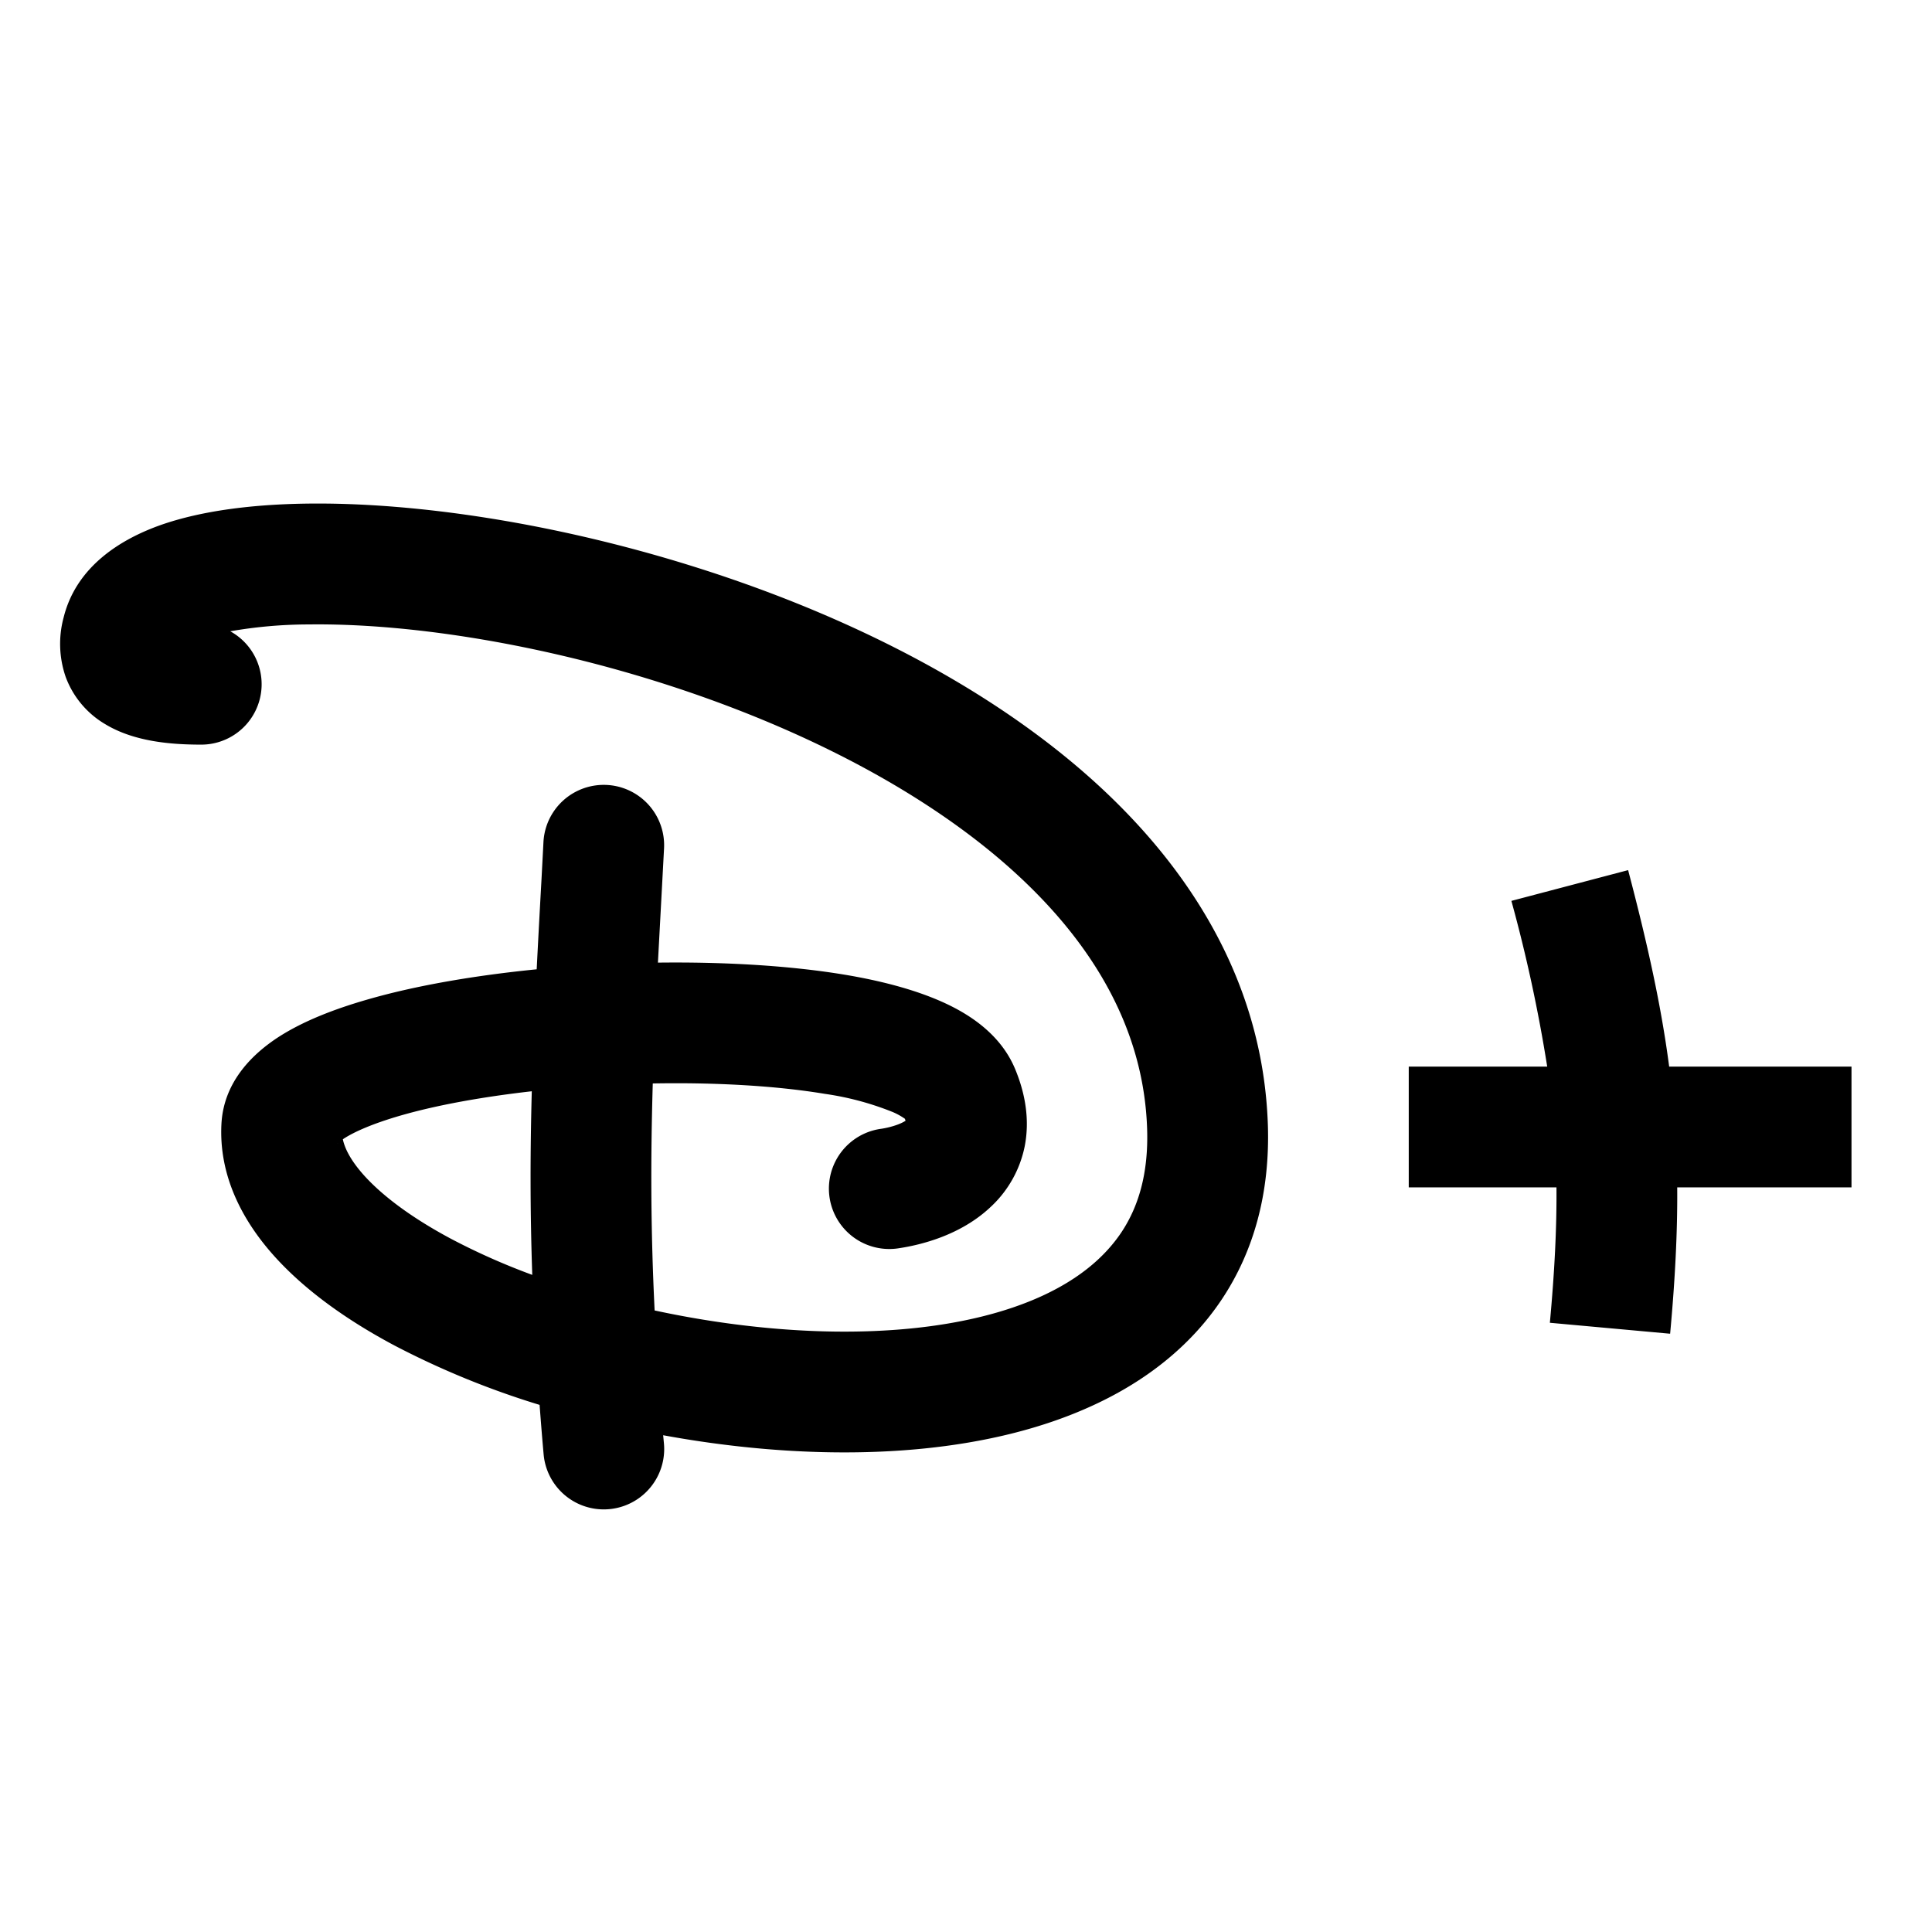 <svg xmlns="http://www.w3.org/2000/svg" fill="none" viewBox="0 0 24 24" id="Disney-Plus-Logo--Streamline-Logos">
  <desc>
    Disney Plus Logo Streamline Icon: https://streamlinehq.com
  </desc>
  <path fill="#000000" fill-rule="evenodd" d="M2.86 7.842A0.75 0.75 0 0 1 2.5 9.25c-0.377 0 -0.833 -0.037 -1.191 -0.253a1.139 1.139 0 0 1 -0.492 -0.585 1.256 1.256 0 0 1 -0.027 -0.74c0.16 -0.647 0.727 -0.98 1.206 -1.15 0.508 -0.178 1.142 -0.257 1.82 -0.266 1.365 -0.018 3.094 0.247 4.794 0.78 1.7 0.532 3.427 1.35 4.758 2.476 1.336 1.13 2.321 2.618 2.382 4.464 0.027 0.836 -0.172 1.566 -0.575 2.169 -0.4 0.598 -0.968 1.025 -1.606 1.317 -1.256 0.577 -2.87 0.675 -4.396 0.505a13.22 13.22 0 0 1 -0.935 -0.138l0.01 0.106a0.75 0.75 0 0 1 -1.495 0.13c-0.019 -0.21 -0.035 -0.415 -0.05 -0.613a10.505 10.505 0 0 1 -1.803 -0.738c-0.59 -0.314 -1.12 -0.69 -1.507 -1.126 -0.387 -0.436 -0.677 -0.99 -0.642 -1.63 0.03 -0.539 0.412 -0.881 0.7 -1.07 0.31 -0.202 0.702 -0.353 1.108 -0.47 0.607 -0.176 1.343 -0.301 2.108 -0.377 0.018 -0.357 0.038 -0.729 0.06 -1.123l0.024 -0.458a0.75 0.75 0 0 1 1.498 0.08l-0.024 0.449 -0.052 0.969c0.821 -0.01 1.633 0.036 2.32 0.15 0.437 0.073 0.856 0.18 1.205 0.335 0.322 0.143 0.727 0.392 0.912 0.836 0.129 0.31 0.182 0.635 0.12 0.957a1.405 1.405 0 0 1 -0.429 0.762c-0.363 0.34 -0.845 0.466 -1.148 0.51a0.75 0.75 0 0 1 -0.212 -1.485c0.071 -0.01 0.15 -0.03 0.218 -0.056a0.544 0.544 0 0 0 0.09 -0.044 0.397 0.397 0 0 0 -0.008 -0.025 0.804 0.804 0 0 0 -0.154 -0.085 3.637 3.637 0 0 0 -0.842 -0.225c-0.601 -0.1 -1.352 -0.143 -2.136 -0.129 -0.027 0.92 -0.027 1.798 0.023 2.82 0.395 0.085 0.8 0.152 1.207 0.197 1.392 0.155 2.696 0.04 3.605 -0.377 0.444 -0.204 0.77 -0.469 0.984 -0.787 0.21 -0.314 0.34 -0.726 0.322 -1.287 -0.042 -1.292 -0.725 -2.415 -1.85 -3.368 -1.132 -0.957 -2.66 -1.695 -4.238 -2.19 -1.576 -0.494 -3.146 -0.726 -4.327 -0.71a5.705 5.705 0 0 0 -0.974 0.085Zm3.746 5.714c-0.02 0.745 -0.022 1.475 0.006 2.281a8.299 8.299 0 0 1 -1.007 -0.447c-0.495 -0.264 -0.861 -0.54 -1.09 -0.797 -0.164 -0.185 -0.233 -0.331 -0.256 -0.44l0.011 -0.008c0.132 -0.086 0.363 -0.188 0.705 -0.287 0.45 -0.13 1.015 -0.232 1.631 -0.302Zm-2.413 0.65 0.007 -0.008 -0.007 0.007Zm15.06 2.226c0.058 -0.63 0.086 -1.173 0.082 -1.682H17.5v-1.5h1.72a18.84 18.84 0 0 0 -0.445 -2.059l1.45 -0.382c0.245 0.93 0.413 1.698 0.51 2.441H23v1.5h-2.165c0.004 0.554 -0.026 1.143 -0.088 1.818l-1.494 -0.136Z" clip-rule="evenodd" stroke-width="1"></path>
</svg>